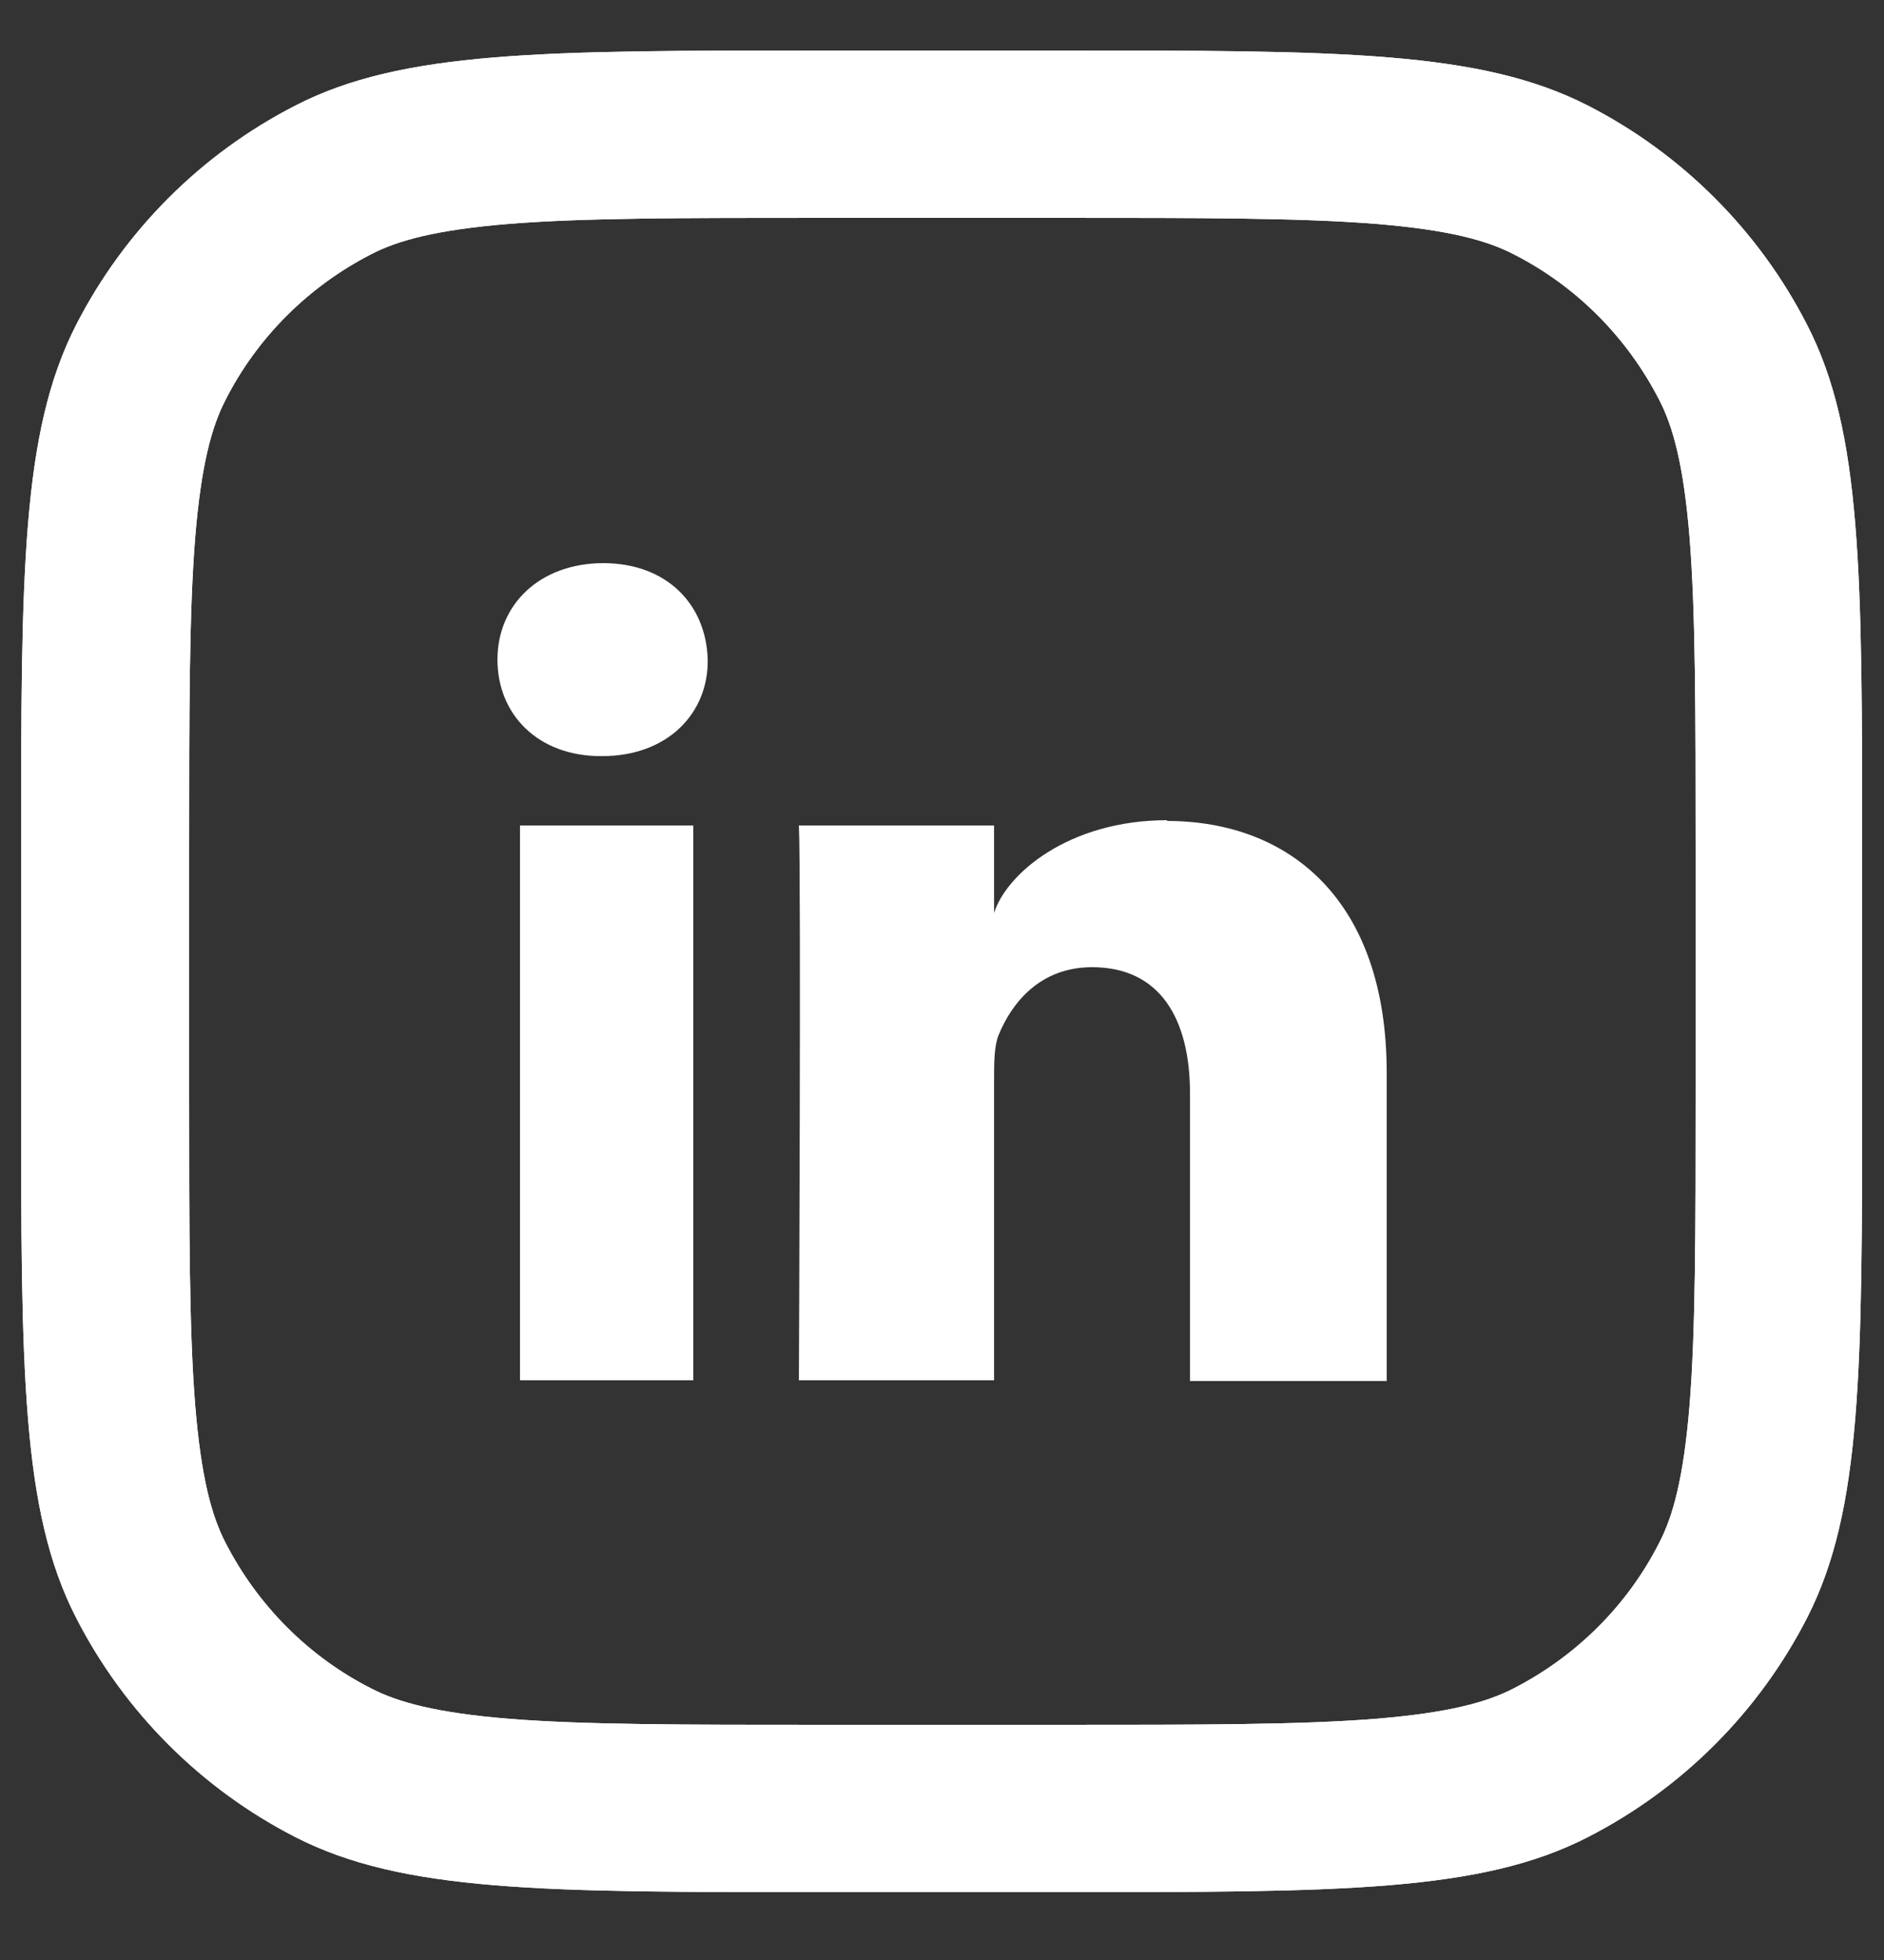 <svg width="25" height="26" viewBox="0 0 25 26" fill="none" xmlns="http://www.w3.org/2000/svg">
<rect x="0" y="0" width="25" height="26" fill="#333333" stroke="none"/>
<path fill-rule="evenodd" clip-rule="evenodd" d="M1.01 4.31C0.28 5.74 0.28 7.6 0.28 11.33V14.44C0.28 18.17 0.28 20.04 1.01 21.46C1.65 22.71 2.67 23.73 3.92 24.37C5.35 25.1 7.21 25.1 10.94 25.1H14.05C17.78 25.1 19.65 25.1 21.07 24.37C22.32 23.73 23.34 22.71 23.98 21.46C24.71 20.03 24.71 18.17 24.71 14.44V11.33C24.71 7.6 24.71 5.73 23.98 4.31C23.34 3.06 22.32 2.04 21.07 1.4C19.64 0.67 17.78 0.67 14.05 0.67H10.94C7.21 0.67 5.34 0.67 3.92 1.4C2.67 2.04 1.65 3.06 1.01 4.31ZM14.06 2.89H10.95C9.05 2.89 7.75 2.89 6.75 2.97C5.78 3.05 5.28 3.19 4.93 3.37C4.09 3.8 3.41 4.48 2.99 5.31C2.81 5.66 2.67 6.16 2.59 7.13C2.51 8.13 2.51 9.42 2.51 11.33V14.44C2.51 16.34 2.51 17.64 2.59 18.64C2.67 19.61 2.81 20.11 2.99 20.46C3.42 21.3 4.1 21.98 4.93 22.4C5.28 22.58 5.78 22.72 6.75 22.8C7.75 22.88 9.04 22.88 10.95 22.88H14.06C15.96 22.88 17.26 22.88 18.26 22.8C19.23 22.72 19.73 22.58 20.08 22.4C20.92 21.97 21.6 21.29 22.02 20.46C22.2 20.11 22.34 19.61 22.42 18.64C22.5 17.64 22.5 16.35 22.5 14.44V11.33C22.5 9.43 22.5 8.13 22.42 7.13C22.34 6.16 22.2 5.66 22.02 5.31C21.59 4.47 20.91 3.79 20.08 3.37C19.73 3.19 19.23 3.05 18.26 2.97C17.26 2.89 15.97 2.89 14.06 2.89Z" fill="white"/>
<path fill-rule="evenodd" clip-rule="evenodd" d="M1.01 4.31C0.28 5.74 0.28 7.6 0.28 11.33V14.44C0.28 18.17 0.28 20.04 1.01 21.46C1.65 22.71 2.67 23.73 3.92 24.37C5.35 25.1 7.21 25.1 10.94 25.1H14.05C17.78 25.1 19.65 25.1 21.07 24.37C22.32 23.73 23.34 22.71 23.98 21.46C24.71 20.03 24.71 18.17 24.71 14.44V11.33C24.71 7.6 24.71 5.73 23.98 4.31C23.34 3.06 22.32 2.04 21.07 1.4C19.64 0.67 17.78 0.67 14.05 0.67H10.94C7.21 0.67 5.34 0.67 3.92 1.4C2.67 2.04 1.65 3.06 1.01 4.31ZM14.06 2.89H10.95C9.05 2.89 7.75 2.89 6.75 2.97C5.78 3.05 5.28 3.19 4.93 3.37C4.09 3.8 3.41 4.48 2.99 5.31C2.81 5.66 2.67 6.16 2.59 7.13C2.51 8.13 2.51 9.42 2.51 11.33V14.44C2.51 16.34 2.51 17.64 2.59 18.64C2.67 19.61 2.81 20.11 2.99 20.46C3.42 21.3 4.1 21.98 4.93 22.4C5.28 22.58 5.78 22.72 6.75 22.8C7.75 22.88 9.04 22.88 10.95 22.88H14.06C15.96 22.88 17.26 22.88 18.26 22.8C19.23 22.72 19.73 22.58 20.08 22.4C20.92 21.97 21.6 21.29 22.02 20.46C22.2 20.11 22.34 19.61 22.42 18.64C22.5 17.64 22.5 16.35 22.5 14.44V11.33C22.5 9.43 22.5 8.13 22.42 7.13C22.34 6.16 22.2 5.66 22.02 5.31C21.59 4.47 20.91 3.79 20.08 3.37C19.73 3.19 19.23 3.05 18.26 2.97C17.26 2.89 15.97 2.89 14.06 2.89Z" fill="white"/>
<path d="M9.2 10.95H6.9V18.31H9.2V10.95Z" fill="white"/>
<path d="M15.491 10.88C14.171 10.88 13.351 11.6 13.191 12.11V10.95H10.601C10.631 11.56 10.601 18.31 10.601 18.31H13.191V14.33C13.191 14.1 13.191 13.88 13.251 13.73C13.431 13.29 13.811 12.83 14.491 12.83C15.391 12.83 15.791 13.51 15.791 14.51V18.32H18.401V14.23C18.401 11.95 17.121 10.89 15.481 10.89L15.491 10.88Z" fill="white"/>
<path d="M8.011 7.47C7.161 7.47 6.601 8.02 6.601 8.75C6.601 9.48 7.141 10.03 7.971 10.03H7.991C8.861 10.03 9.401 9.46 9.391 8.75C9.371 8.02 8.851 7.47 8.001 7.47H8.011Z" fill="white"/>
</svg>
